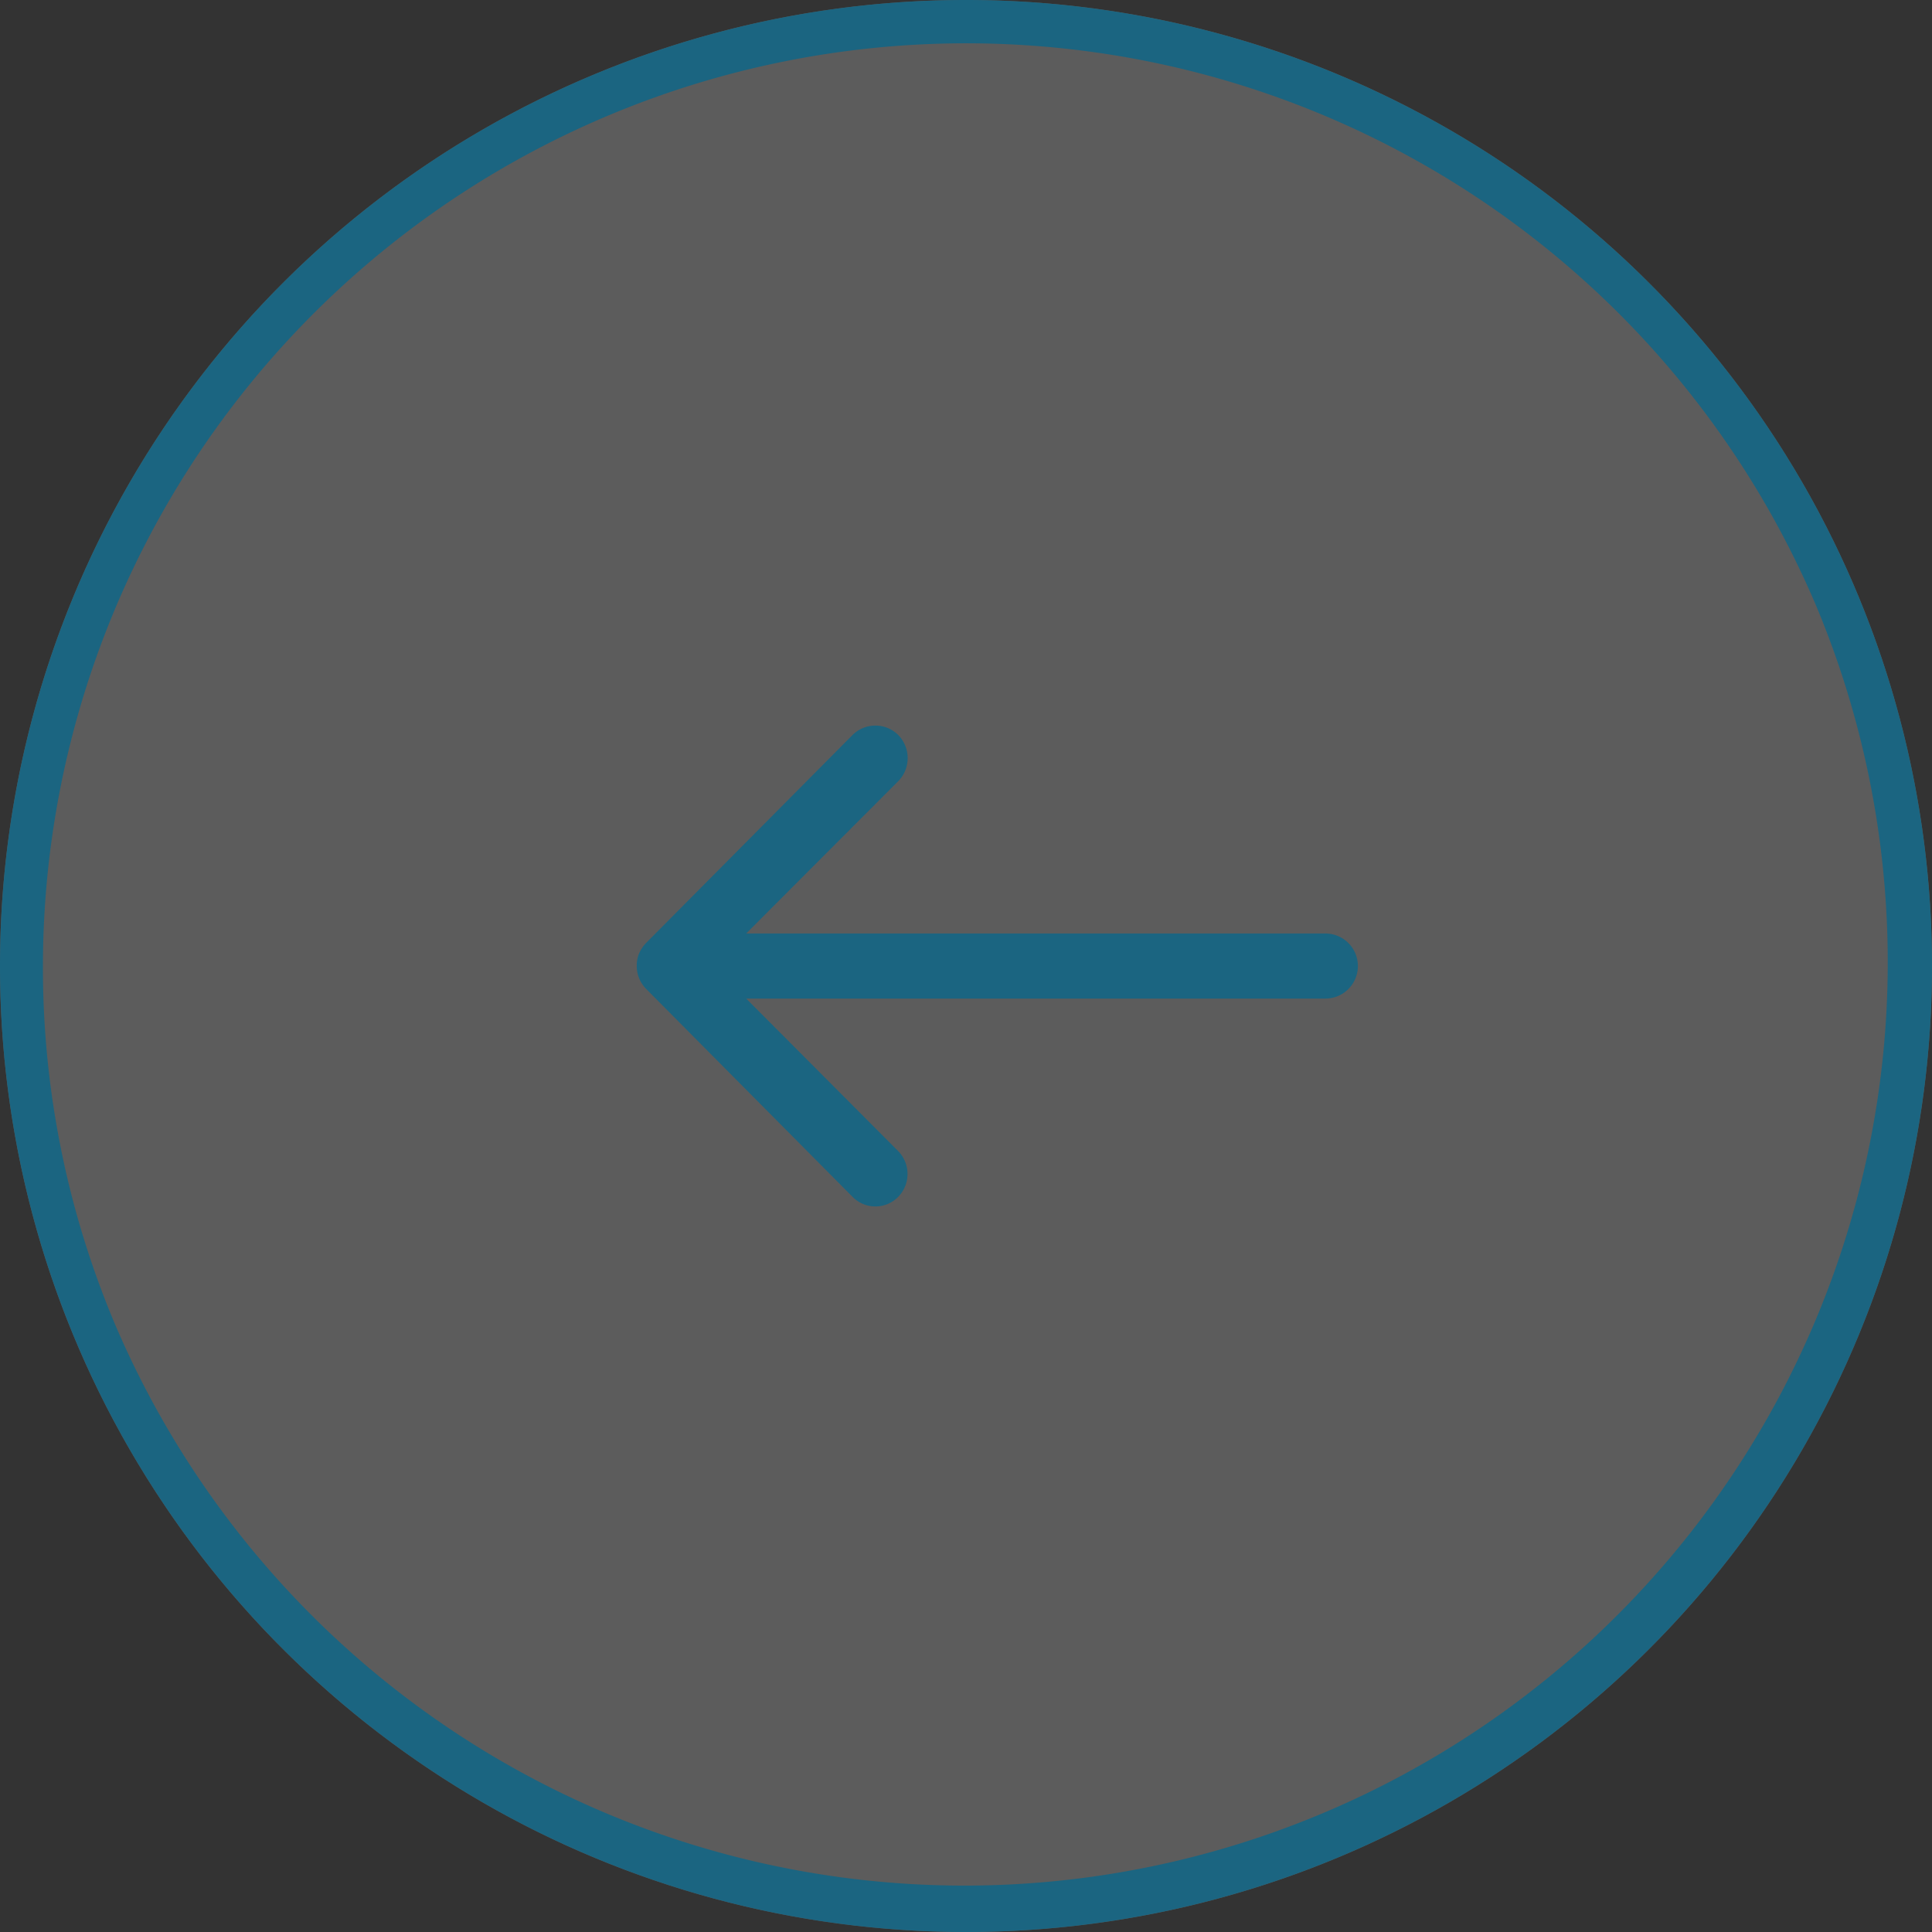 <svg xmlns="http://www.w3.org/2000/svg" width="45" height="45" viewBox="0 0 45 45">
  <rect x="0" y="0" width="45" height="45" fill="#333333" stroke="none"/>
  <g id="Groupe_28" data-name="Groupe 28" transform="translate(45) rotate(90)">
    <circle id="Ellipse_108" data-name="Ellipse 108" cx="22.5" cy="22.5" r="22.5" transform="translate(0 0)" fill="rgba(255,255,255,0.2)"/>
    <path id="Ellipse_108_-_Contour" data-name="Ellipse 108 - Contour" d="M22.5,44A21.506,21.506,0,0,1,14.132,2.689,21.506,21.506,0,0,1,30.868,42.311,21.364,21.364,0,0,1,22.5,44m0,1A22.5,22.5,0,1,0,0,22.5,22.5,22.5,0,0,0,22.5,45Z" transform="translate(0 0)" fill="#1b6581"/>
    <path id="Icon_ionic-ios-arrow-round-back" data-name="Icon ionic-ios-arrow-round-back" d="M6.083,10.984a.762.762,0,0,0,.006-1.073L2.549,6.359h13.49a.758.758,0,0,0,0-1.516H2.549L6.095,1.291A.768.768,0,0,0,6.089.218.755.755,0,0,0,5.022.224L.216,5.065h0A.851.851,0,0,0,.058,5.3.724.724,0,0,0,0,5.6a.76.76,0,0,0,.216.531l4.806,4.841A.743.743,0,0,0,6.083,10.984Z" transform="translate(16.9 30.169) rotate(-90)" fill="#1b6581"/>
  </g>
</svg>
